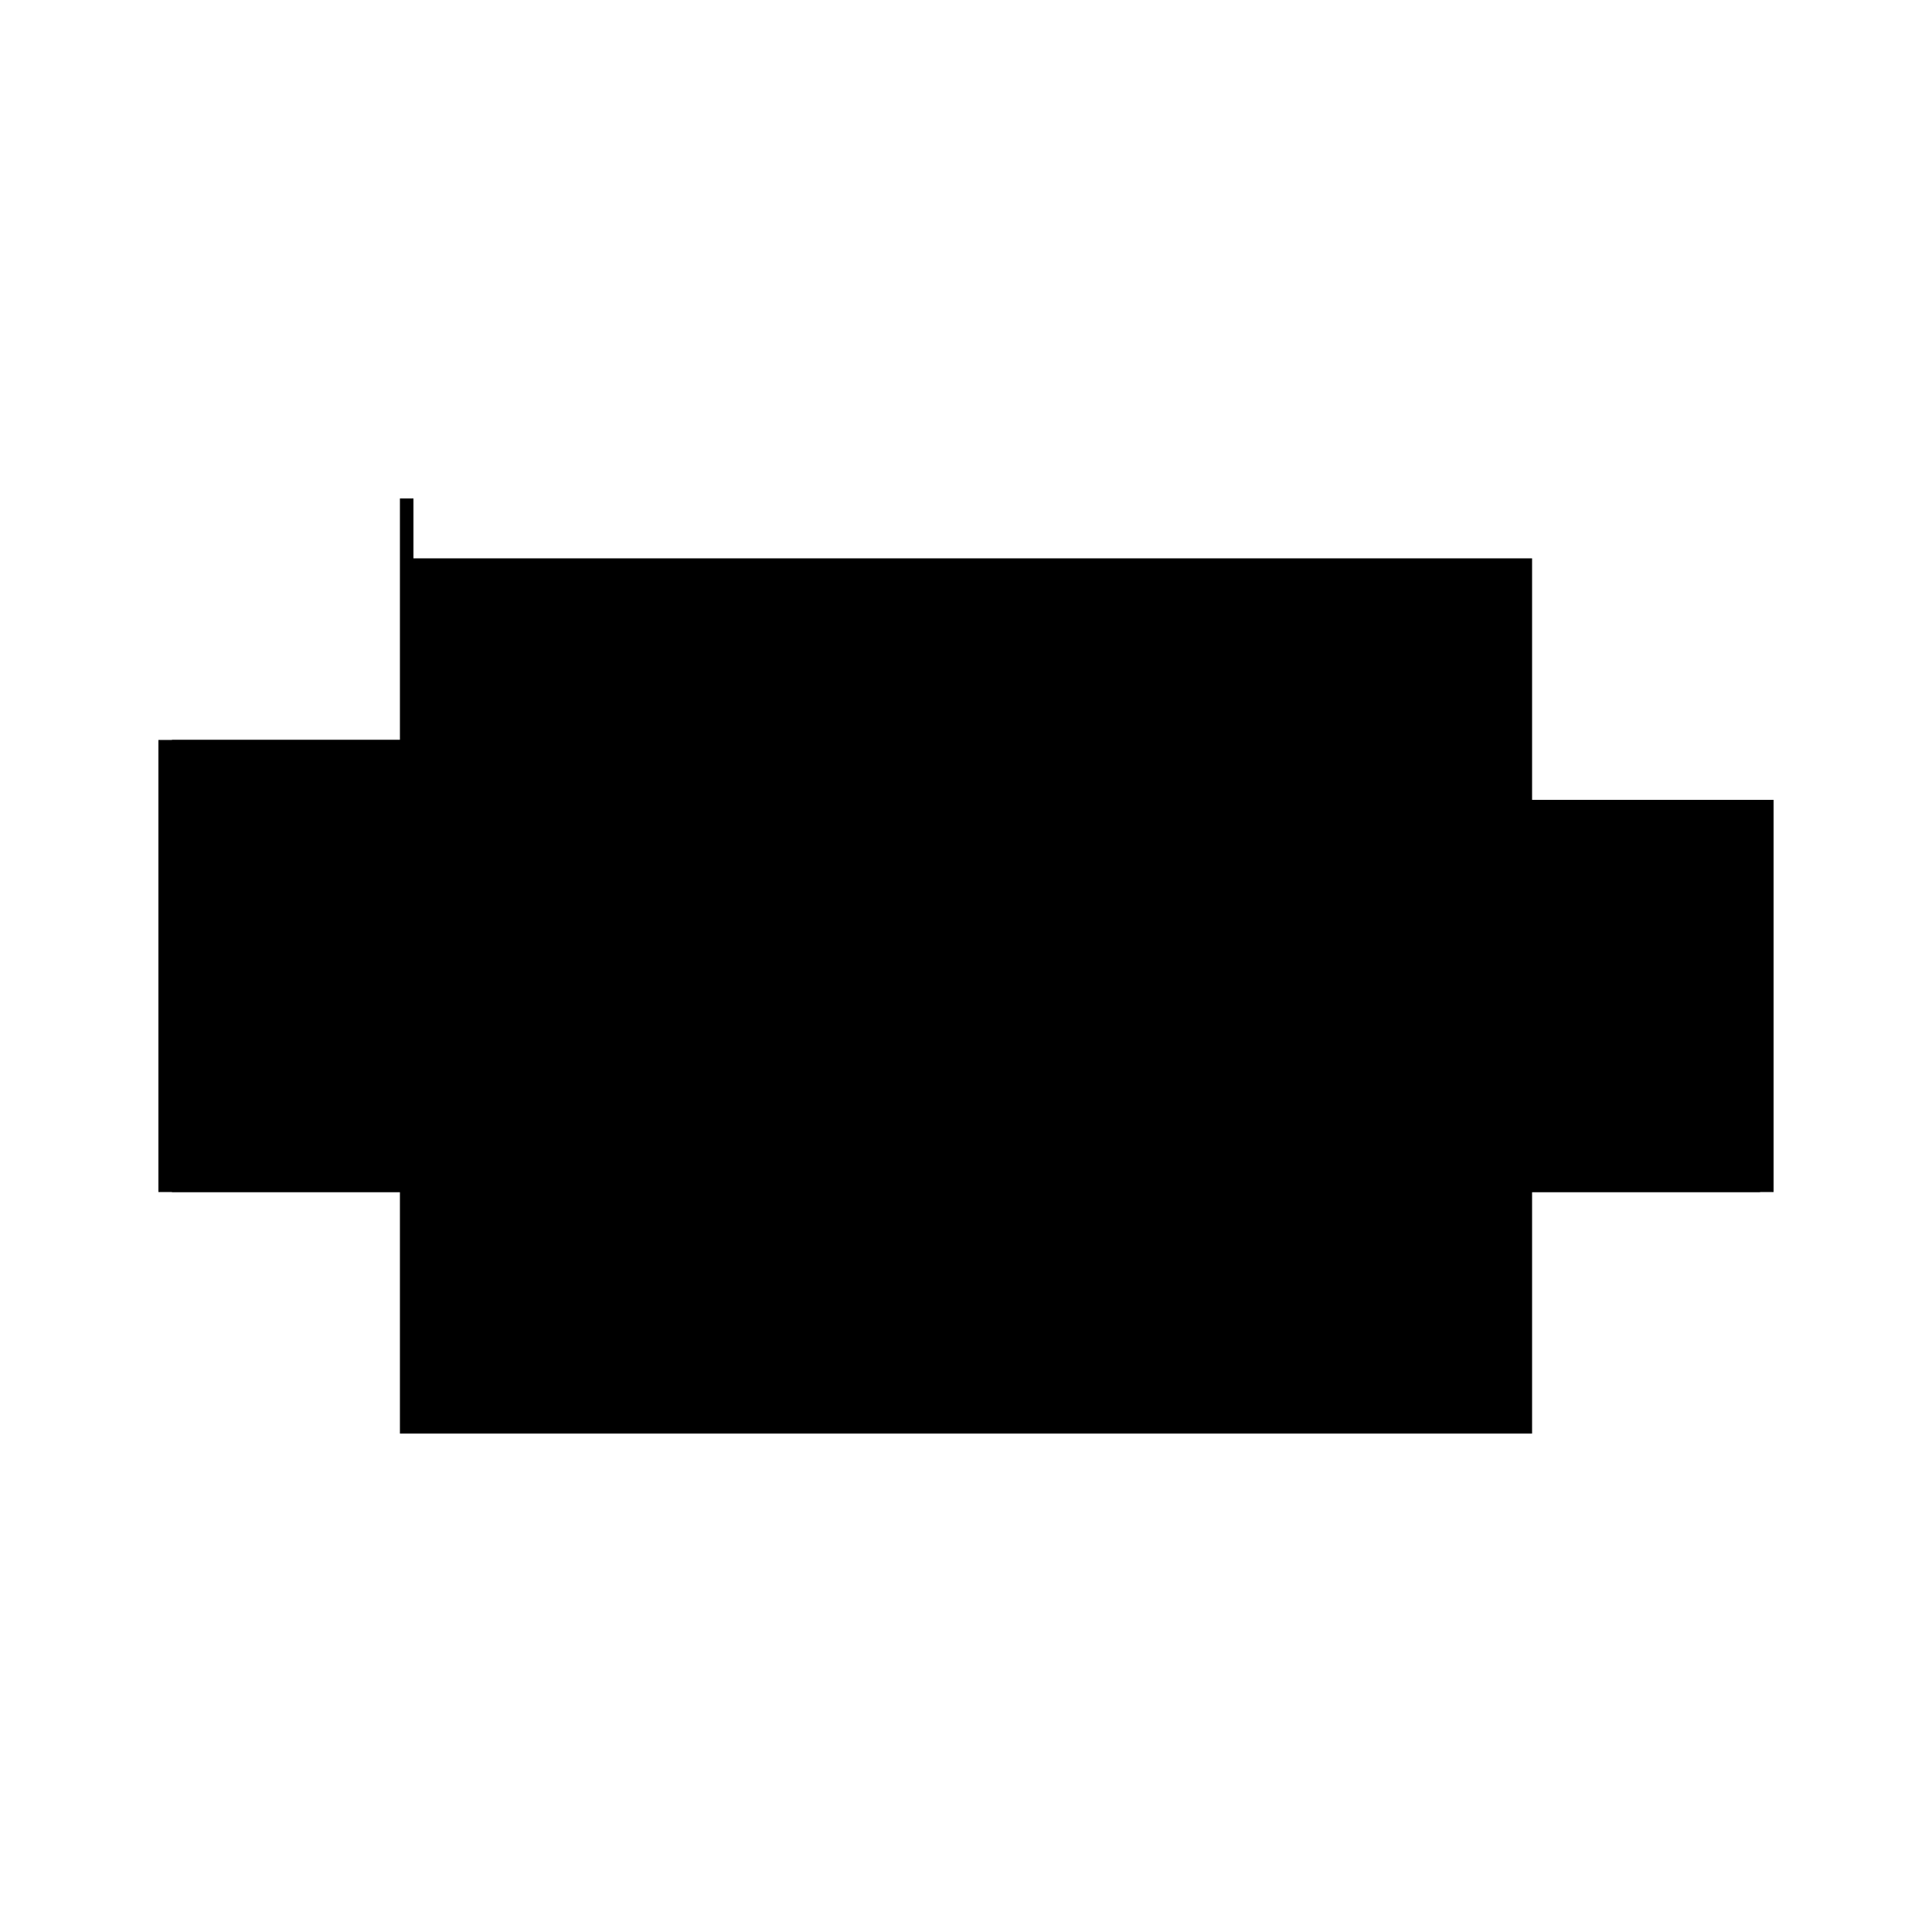 <?xml version="1.0" encoding="utf-8" ?>
<svg xmlns="http://www.w3.org/2000/svg" xmlns:ev="http://www.w3.org/2001/xml-events" xmlns:xlink="http://www.w3.org/1999/xlink" baseProfile="full" height="100%" version="1.1" viewBox="-1,-1,2,2" width="100%">
  <defs>
    <style type="text/css"><![CDATA[.vectorEffectClass {vector-effect: non-scaling-stroke;}]]></style>
  </defs>
  <line class="vectorEffectClass" fill="none" stroke="black" stroke-width="0.5" x1="-0.572" x2="0.572" y1="0.234" y2="0.234"/>
  <line class="vectorEffectClass" fill="none" stroke="black" stroke-width="0.5" x1="-0.572" x2="0.572" y1="-0.172" y2="-0.172"/>
  <line class="vectorEffectClass" fill="none" stroke="black" stroke-width="0.5" x1="-0.572" x2="0.181" y1="-0.158" y2="-0.158"/>
  <line class="vectorEffectClass" fill="none" stroke="black" stroke-width="0.5" x1="-0.572" x2="0.181" y1="0.22" y2="0.22"/>
  <line class="vectorEffectClass" fill="none" stroke="black" stroke-width="0.5" x1="-0.586" x2="-0.586" y1="0.234" y2="-0.234"/>
  <line class="vectorEffectClass" fill="none" stroke="black" stroke-width="0.5" x1="0.586" x2="0.586" y1="0.234" y2="-0.172"/>
  <line class="vectorEffectClass" fill="none" stroke="black" stroke-width="0.5" x1="0.181" x2="0.181" y1="0.22" y2="-0.158"/>
  <line class="vectorEffectClass" fill="none" stroke="black" stroke-width="0.5" x1="0.195" x2="0.195" y1="0.22" y2="-0.158"/>
  <line class="vectorEffectClass" fill="none" stroke="black" stroke-width="0.5" x1="-0.572" x2="-0.572" y1="0.22" y2="-0.158"/>
  <line class="vectorEffectClass" fill="none" stroke="black" stroke-width="0.5" x1="0.572" x2="0.572" y1="0.22" y2="-0.158"/>
  <line class="vectorEffectClass" fill="none" stroke="black" stroke-width="0.5" x1="0.195" x2="0.572" y1="-0.158" y2="-0.158"/>
  <line class="vectorEffectClass" fill="none" stroke="black" stroke-width="0.5" x1="0.195" x2="0.572" y1="0.22" y2="0.22"/>
  <line class="vectorEffectClass" fill="none" stroke="black" stroke-width="0.5" x1="-0.572" x2="-0.572" y1="-0.172" y2="-0.234"/>
  <line class="vectorEffectClass" fill="none" stroke="black" stroke-width="0.5" x1="-0.586" x2="-0.572" y1="0.234" y2="0.234"/>
  <line class="vectorEffectClass" fill="none" stroke="black" stroke-width="0.5" x1="-0.586" x2="-0.572" y1="-0.234" y2="-0.234"/>
  <line class="vectorEffectClass" fill="none" stroke="black" stroke-width="0.5" x1="0.572" x2="0.586" y1="0.234" y2="0.234"/>
  <line class="vectorEffectClass" fill="none" stroke="black" stroke-width="0.5" x1="0.572" x2="0.586" y1="-0.172" y2="-0.172"/>
  <line class="vectorEffectClass" fill="none" stroke="black" stroke-width="0.5" x1="-0.572" x2="-0.572" y1="0.234" y2="0.224"/>
  <line class="vectorEffectClass" fill="none" stroke="black" stroke-width="0.5" x1="0.572" x2="0.572" y1="0.234" y2="0.224"/>
  <line class="vectorEffectClass" fill="none" stroke="black" stroke-width="0.5" x1="-0.572" x2="-0.572" y1="-0.162" y2="-0.172"/>
  <line class="vectorEffectClass" fill="none" stroke="black" stroke-width="0.5" x1="0.572" x2="0.572" y1="-0.162" y2="-0.172"/>
  <line class="vectorEffectClass" fill="none" stroke="black" stroke-width="0.5" x1="0.185" x2="0.191" y1="-0.158" y2="-0.158"/>
  <line class="vectorEffectClass" fill="none" stroke="black" stroke-width="0.5" x1="0.185" x2="0.191" y1="0.22" y2="0.22"/>
  <line class="vectorEffectClass" fill="none" stroke="black" stroke-width="0.5" x1="0.181" x2="0.185" y1="-0.158" y2="-0.158"/>
  <line class="vectorEffectClass" fill="none" stroke="black" stroke-width="0.5" x1="0.181" x2="0.185" y1="0.22" y2="0.22"/>
  <line class="vectorEffectClass" fill="none" stroke="black" stroke-width="0.5" x1="-0.572" x2="-0.572" y1="0.224" y2="0.22"/>
  <line class="vectorEffectClass" fill="none" stroke="black" stroke-width="0.5" x1="-0.572" x2="-0.572" y1="-0.158" y2="-0.162"/>
  <line class="vectorEffectClass" fill="none" stroke="black" stroke-width="0.5" x1="0.191" x2="0.195" y1="-0.158" y2="-0.158"/>
  <line class="vectorEffectClass" fill="none" stroke="black" stroke-width="0.5" x1="0.191" x2="0.195" y1="0.22" y2="0.22"/>
  <line class="vectorEffectClass" fill="none" stroke="black" stroke-width="0.5" x1="0.572" x2="0.572" y1="0.224" y2="0.22"/>
  <line class="vectorEffectClass" fill="none" stroke="black" stroke-width="0.5" x1="0.572" x2="0.572" y1="-0.158" y2="-0.162"/>
  <line class="vectorEffectClass" fill="none" stroke="black" stroke-dasharray="5.0 5.0" stroke-width="0.5" x1="-0.572" x2="0.185" y1="0.224" y2="0.224"/>
  <line class="vectorEffectClass" fill="none" stroke="black" stroke-dasharray="5.0 5.0" stroke-width="0.5" x1="-0.572" x2="0.185" y1="-0.162" y2="-0.162"/>
  <line class="vectorEffectClass" fill="none" stroke="black" stroke-dasharray="5.0 5.0" stroke-width="0.5" x1="-0.576" x2="-0.576" y1="0.224" y2="-0.162"/>
  <line class="vectorEffectClass" fill="none" stroke="black" stroke-dasharray="5.0 5.0" stroke-width="0.5" x1="0.576" x2="0.576" y1="0.224" y2="-0.162"/>
  <line class="vectorEffectClass" fill="none" stroke="black" stroke-dasharray="5.0 5.0" stroke-width="0.5" x1="0.191" x2="0.572" y1="-0.162" y2="-0.162"/>
  <line class="vectorEffectClass" fill="none" stroke="black" stroke-dasharray="5.0 5.0" stroke-width="0.5" x1="0.191" x2="0.572" y1="0.224" y2="0.224"/>
  <line class="vectorEffectClass" fill="none" stroke="black" stroke-dasharray="5.0 5.0" stroke-width="0.5" x1="0.185" x2="0.185" y1="0.22" y2="-0.158"/>
  <line class="vectorEffectClass" fill="none" stroke="black" stroke-dasharray="5.0 5.0" stroke-width="0.5" x1="0.191" x2="0.191" y1="0.22" y2="-0.158"/>
  <line class="vectorEffectClass" fill="none" stroke="black" stroke-dasharray="5.0 5.0" stroke-width="0.5" x1="0.572" x2="0.576" y1="-0.162" y2="-0.162"/>
  <line class="vectorEffectClass" fill="none" stroke="black" stroke-dasharray="5.0 5.0" stroke-width="0.5" x1="0.572" x2="0.576" y1="0.224" y2="0.224"/>
  <line class="vectorEffectClass" fill="none" stroke="black" stroke-dasharray="5.0 5.0" stroke-width="0.5" x1="-0.576" x2="-0.572" y1="0.224" y2="0.224"/>
  <line class="vectorEffectClass" fill="none" stroke="black" stroke-dasharray="5.0 5.0" stroke-width="0.5" x1="0.191" x2="0.191" y1="0.224" y2="0.22"/>
  <line class="vectorEffectClass" fill="none" stroke="black" stroke-dasharray="5.0 5.0" stroke-width="0.5" x1="0.185" x2="0.185" y1="0.224" y2="0.22"/>
  <line class="vectorEffectClass" fill="none" stroke="black" stroke-dasharray="5.0 5.0" stroke-width="0.5" x1="-0.576" x2="-0.572" y1="-0.162" y2="-0.162"/>
  <line class="vectorEffectClass" fill="none" stroke="black" stroke-dasharray="5.0 5.0" stroke-width="0.5" x1="0.185" x2="0.185" y1="-0.158" y2="-0.162"/>
  <line class="vectorEffectClass" fill="none" stroke="black" stroke-dasharray="5.0 5.0" stroke-width="0.5" x1="0.191" x2="0.191" y1="-0.158" y2="-0.162"/>
</svg>
